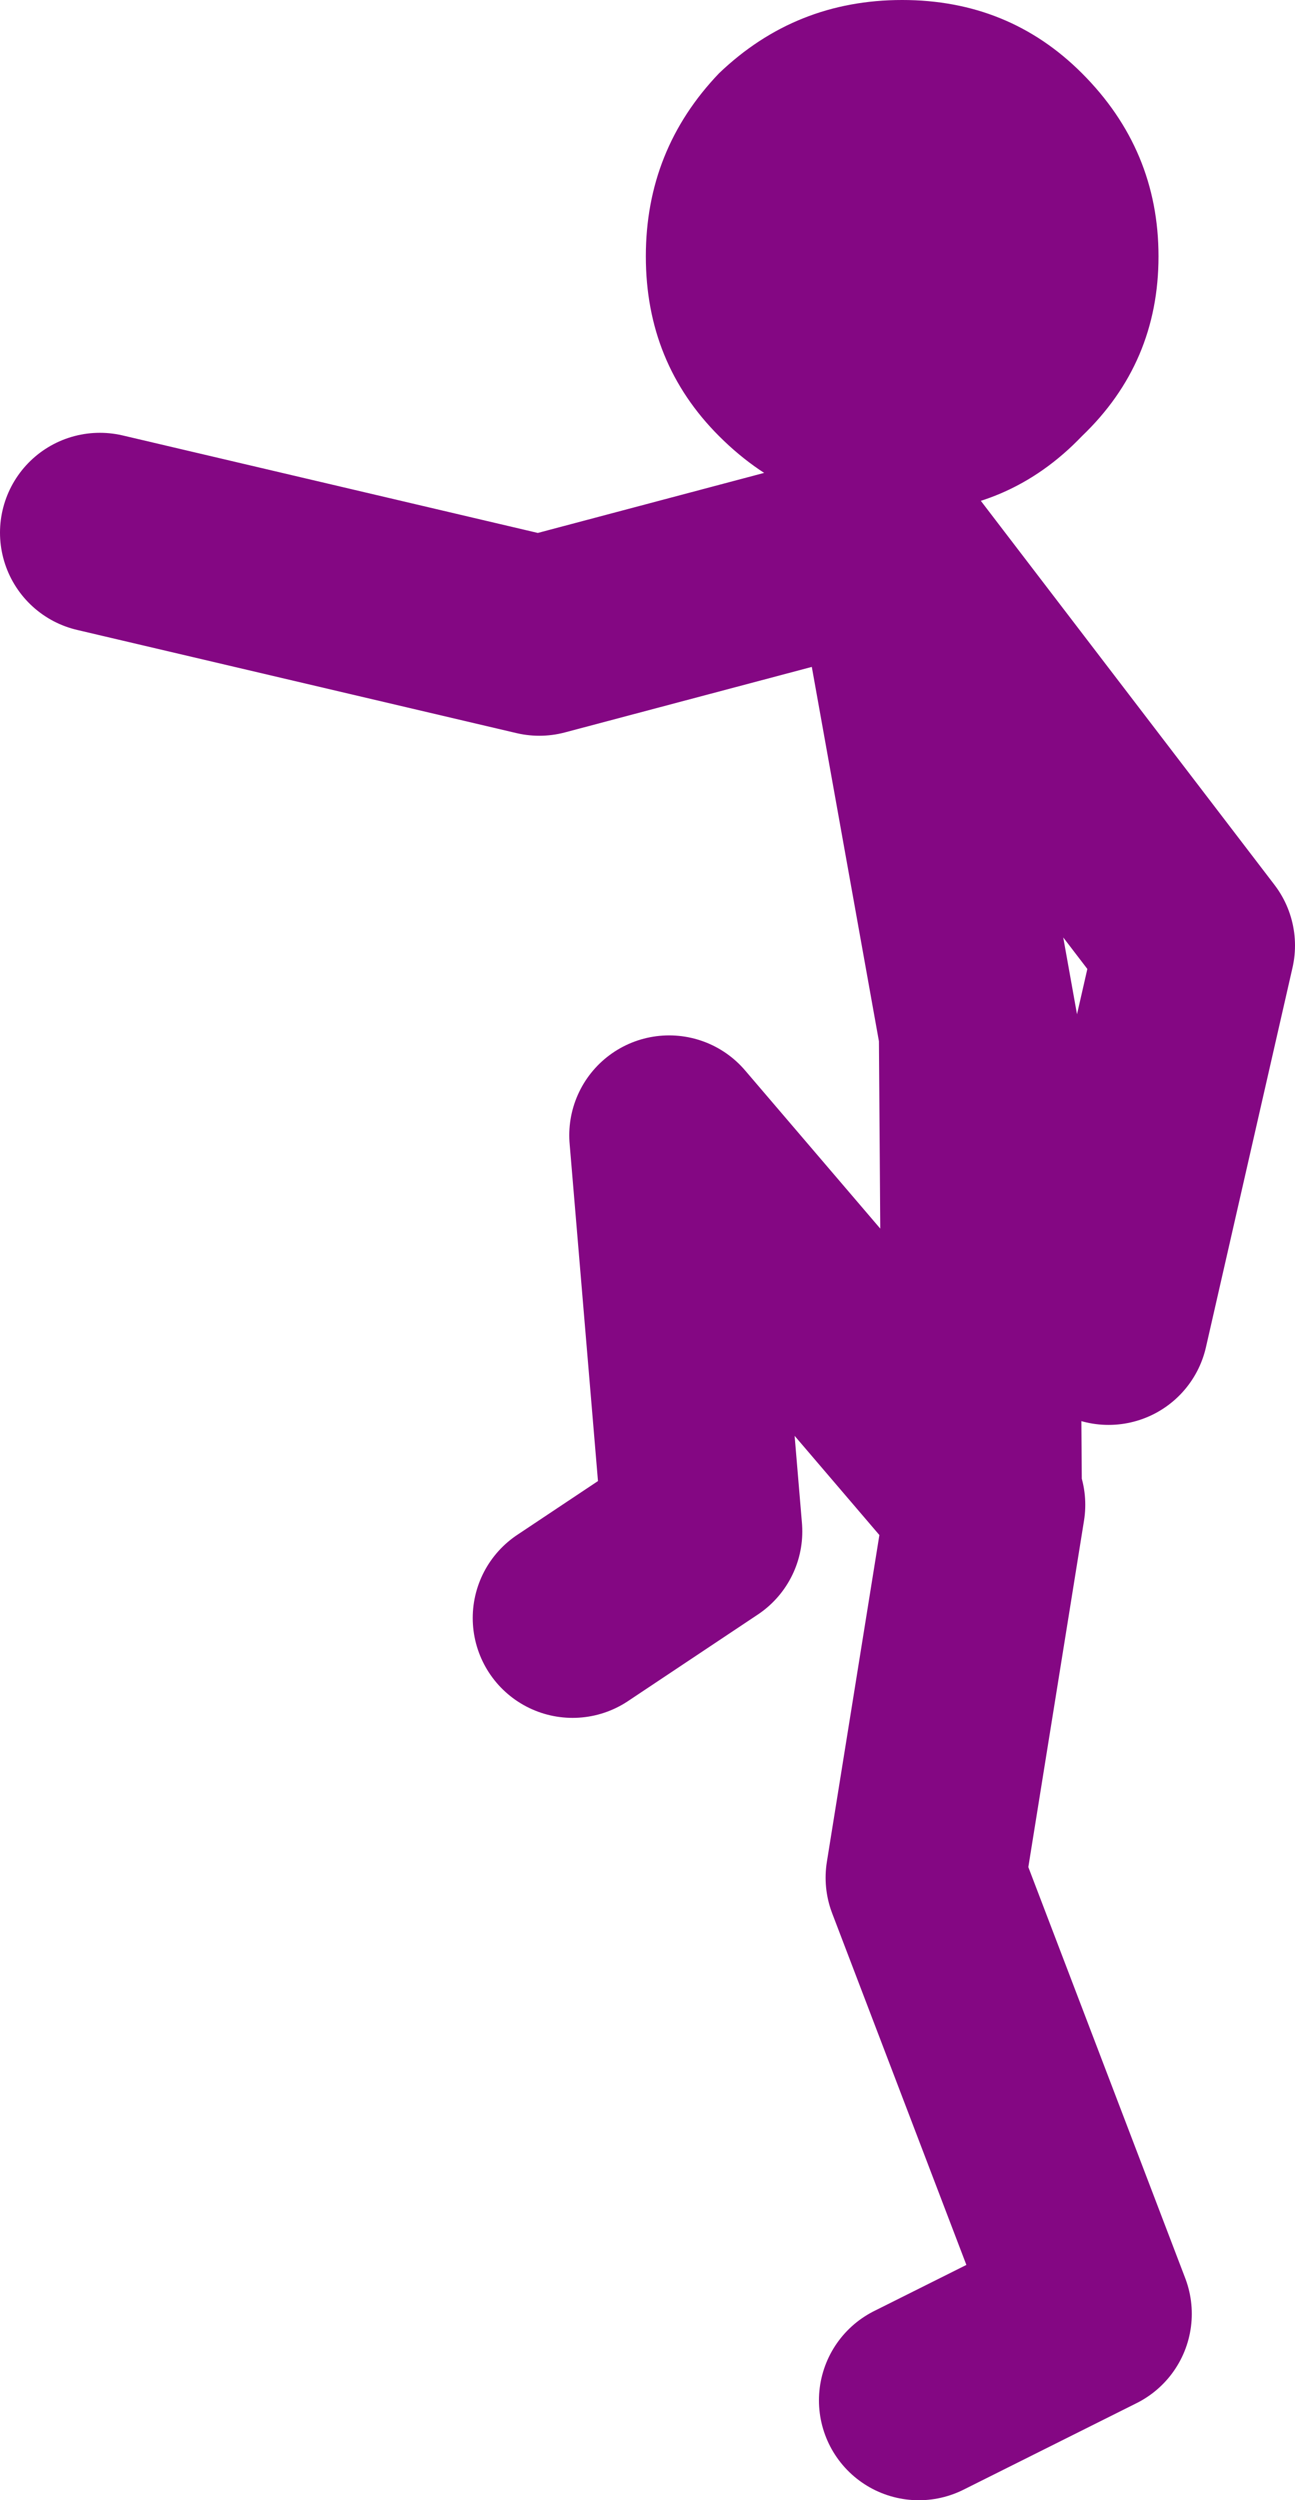 <?xml version="1.0" encoding="UTF-8" standalone="no"?>
<svg xmlns:xlink="http://www.w3.org/1999/xlink" height="37.55px" width="19.45px" xmlns="http://www.w3.org/2000/svg">
  <g transform="matrix(1.0, 0.0, 0.0, 1.0, -237.85, -124.8)">
    <path d="M251.65 160.85 L254.25 159.55 251.75 153.0 252.65 147.4 252.6 147.35 247.9 141.85 248.4 147.8 246.45 149.1 M252.6 147.35 L252.55 140.3 251.25 133.05 255.8 139.0 254.5 144.7 M250.85 133.05 L245.95 134.35 239.35 132.8" fill="none" stroke="#840783" stroke-linecap="round" stroke-linejoin="round" stroke-width="3.0"/>
    <path d="M255.25 128.65 Q255.25 130.25 254.1 131.35 253.0 132.5 251.4 132.5 249.8 132.5 248.65 131.35 247.55 130.25 247.55 128.65 247.55 127.05 248.65 125.9 249.8 124.8 251.4 124.8 253.0 124.8 254.1 125.9 255.25 127.05 255.25 128.65" fill="#840783" fill-rule="evenodd" stroke="none"/>
  </g>
</svg>
